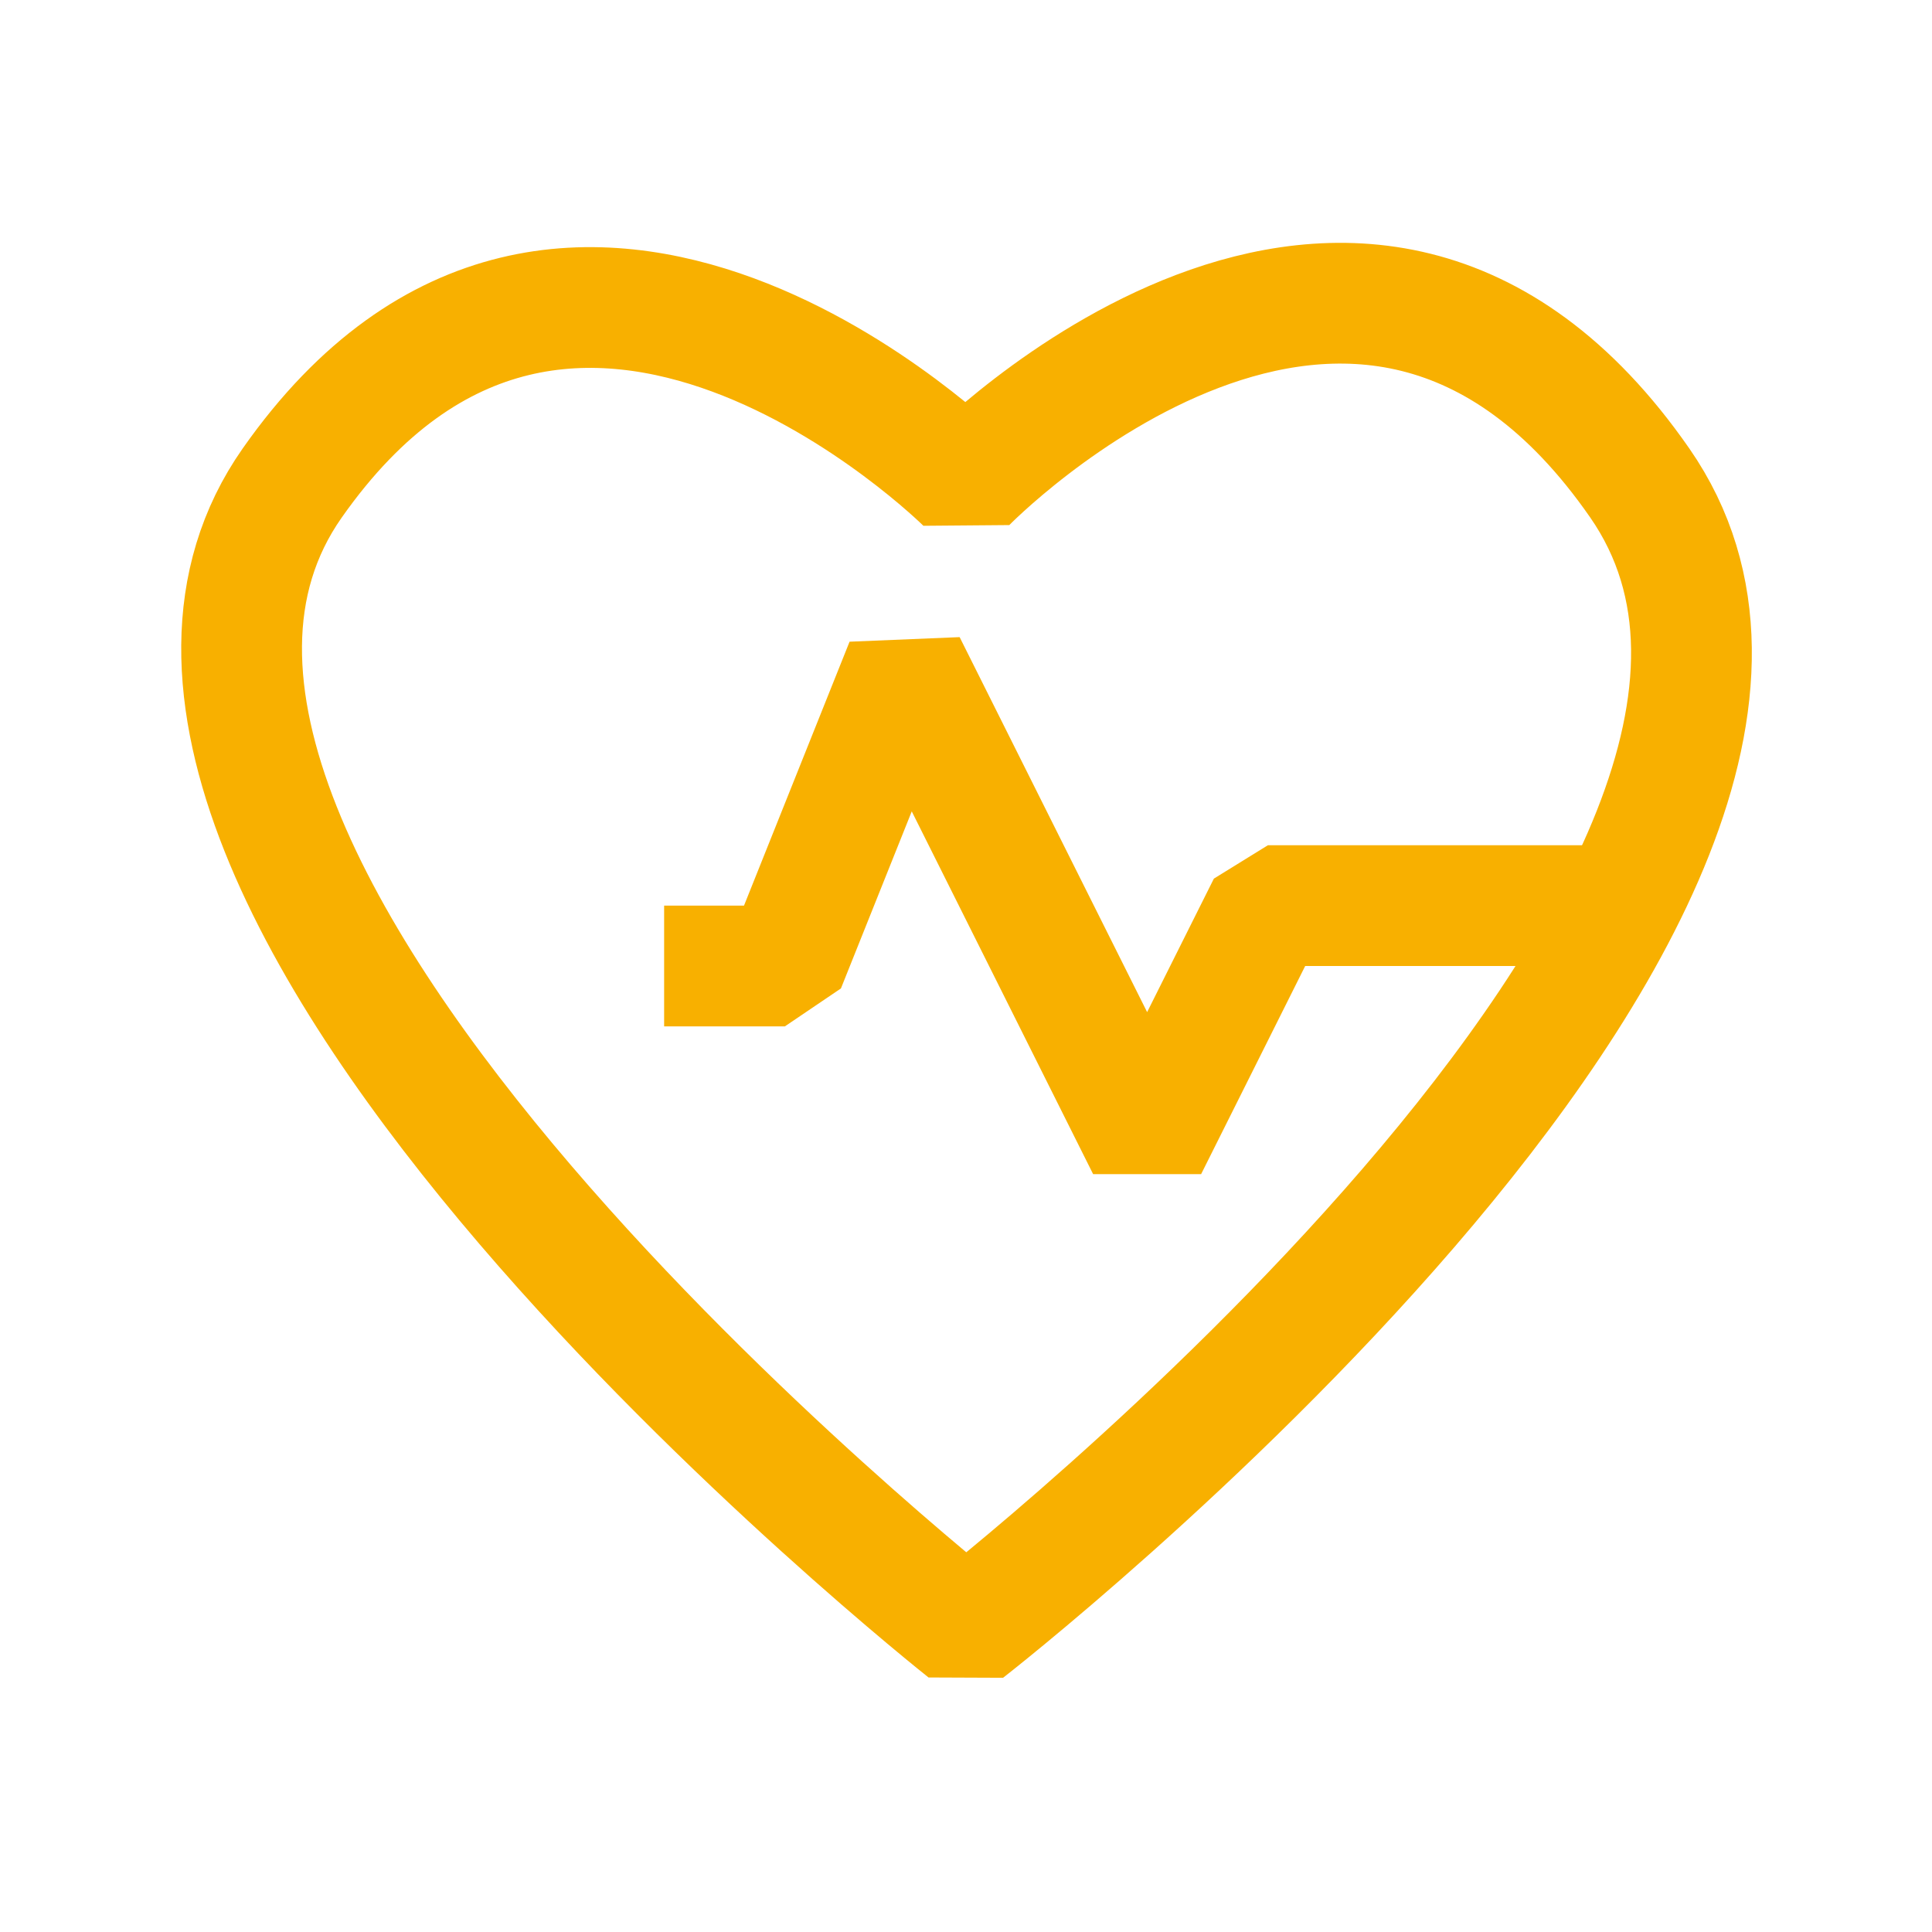 <svg xmlns="http://www.w3.org/2000/svg" width="32" height="32" fill="none"><path d="M16 27S.25 14.54 4.84 8C9.43 1.46 16 8 16 8s6.51-6.7 11.16 0S16 27 16 27z" stroke="#F8B000" stroke-width="2" stroke-linejoin="bevel"></path><path d="M11 16h2l2-5 4 8 2-4h6" stroke="#F8B000" stroke-width="2" stroke-linejoin="bevel"></path></svg>